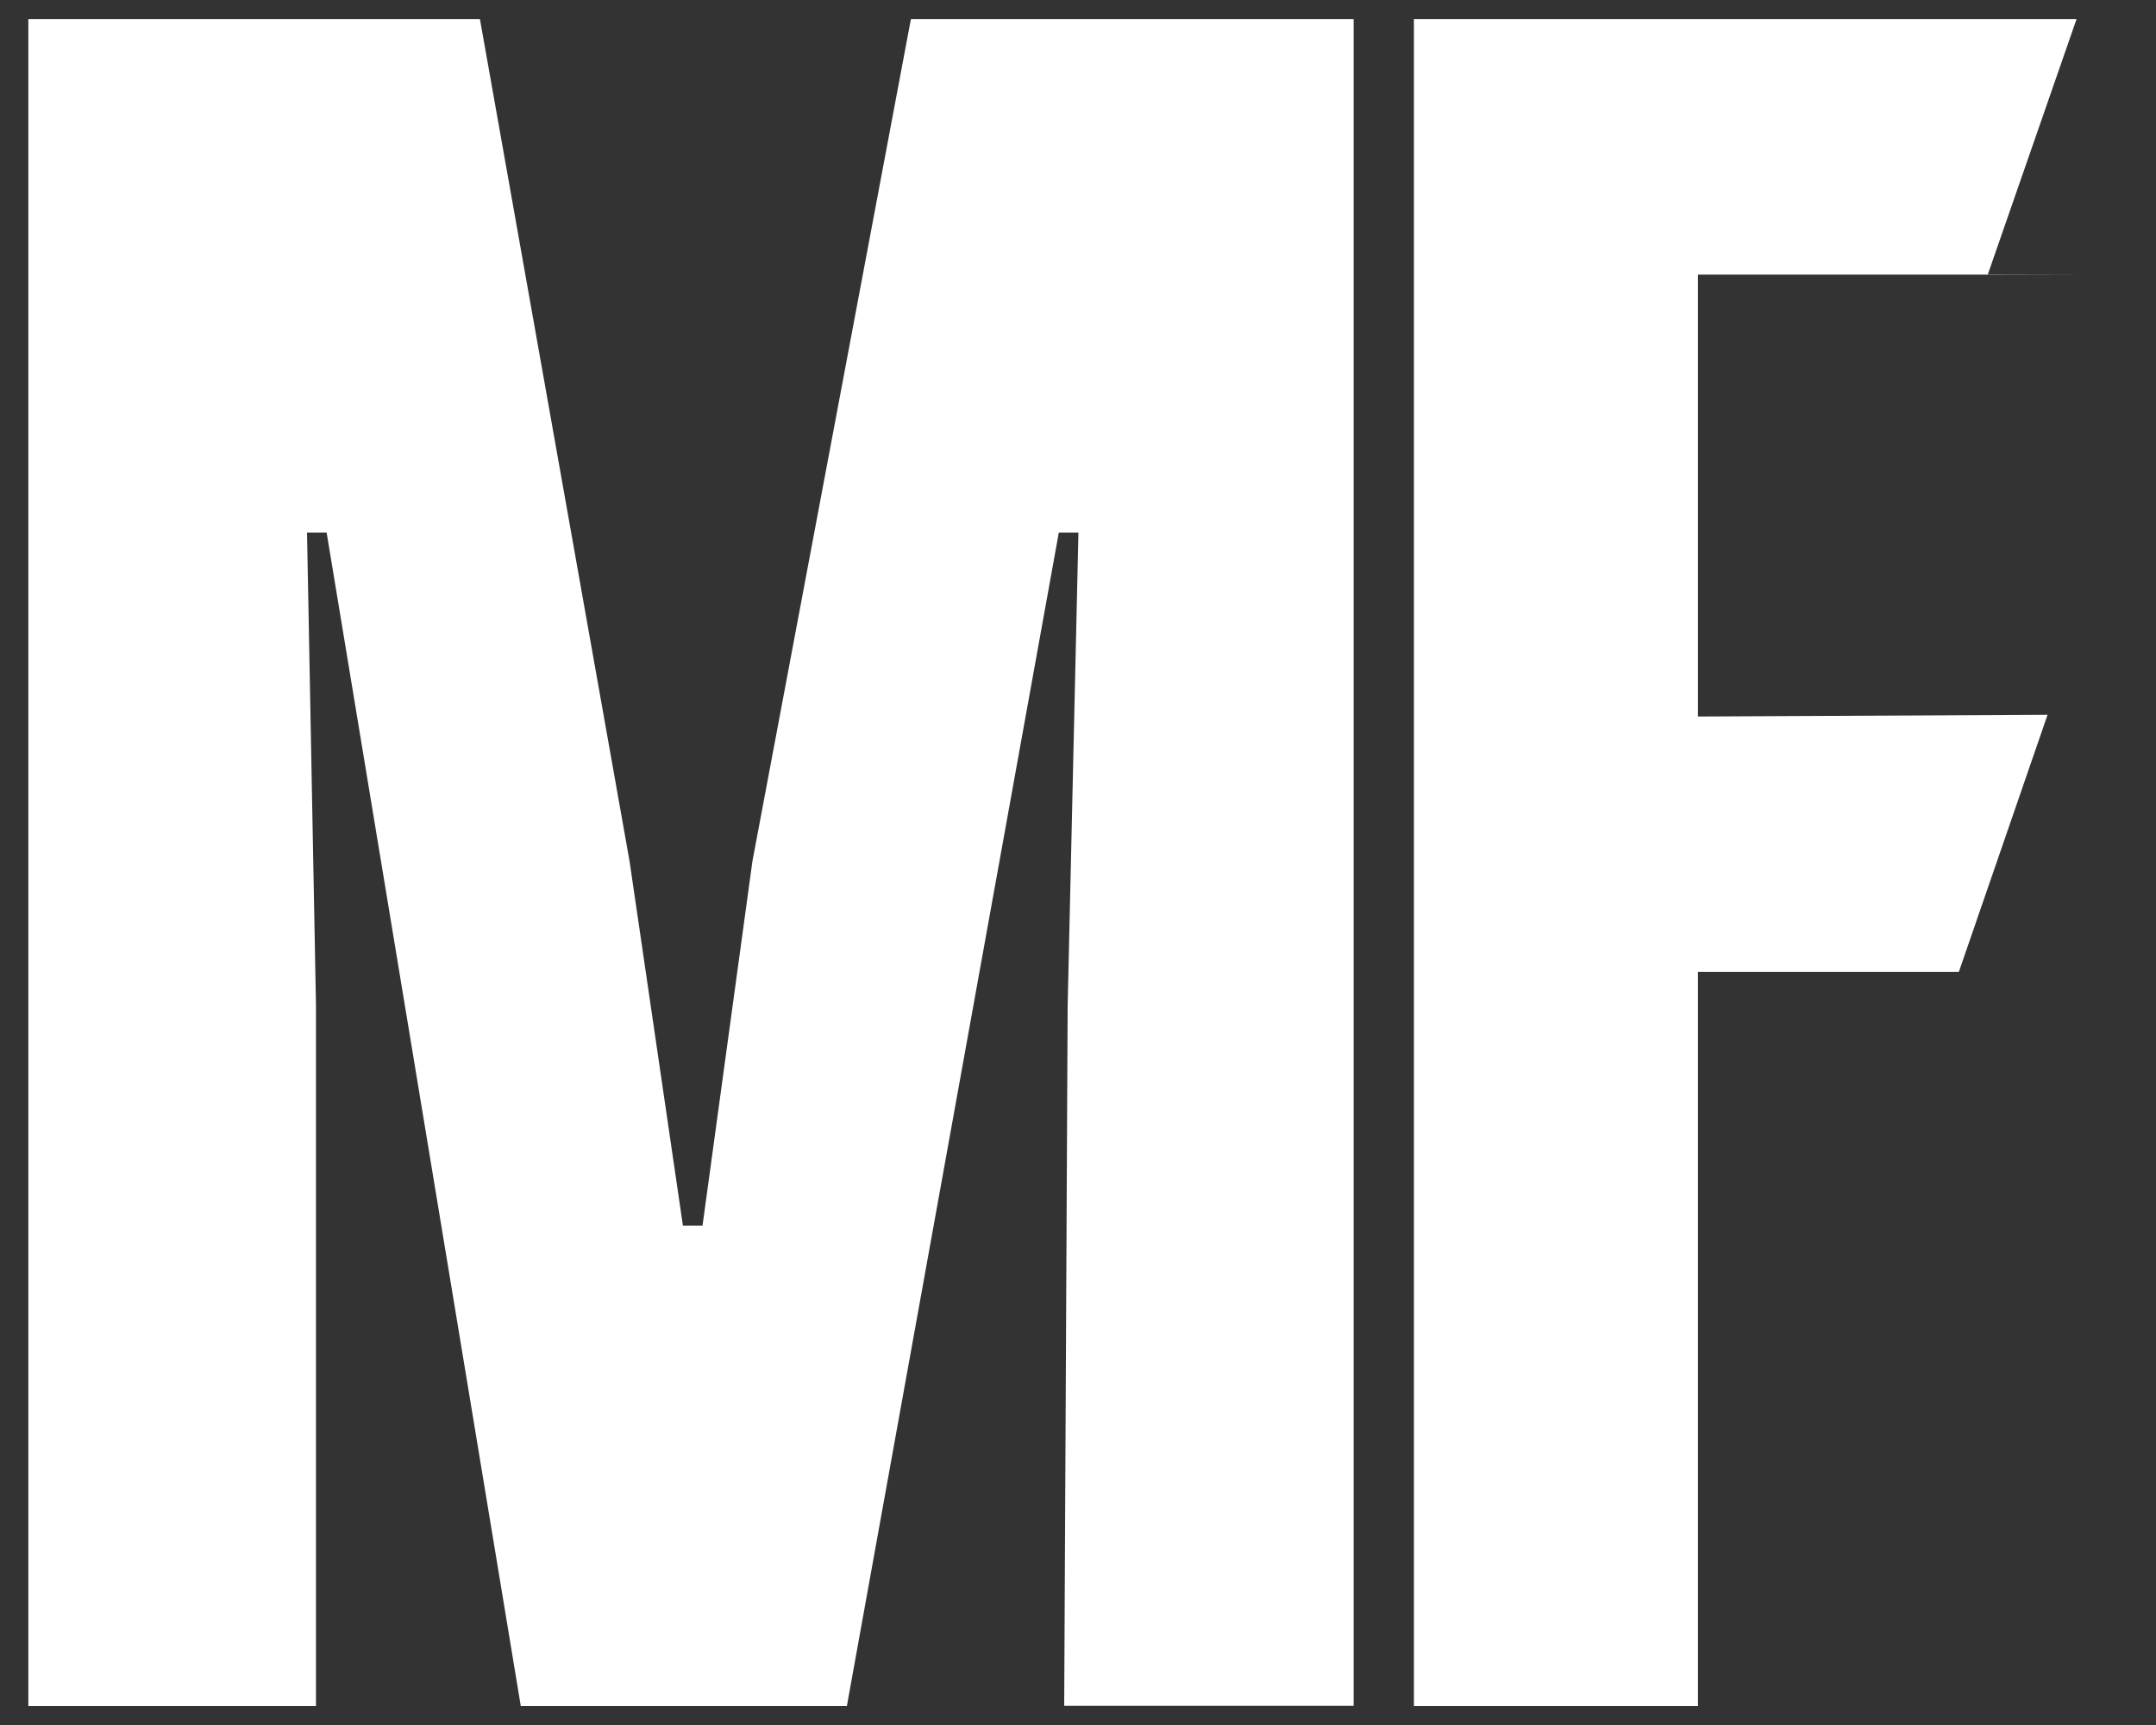<svg viewBox="0 0 20 16" fill="none" xmlns="http://www.w3.org/2000/svg">
    <rect x="0" y="0" width="20" height="16" fill="#333333" stroke="none"/>
    <path d="M6.517 11.367L6.98 7.987L8.45 0.177H12.557V15.822H9.872L9.904 9.33L10.004 4.94H9.822L7.856 15.824H4.831L3.03 4.94H2.848L2.931 9.315V15.824H0.263V0.177H4.452L5.84 7.988L6.335 11.368H6.517V11.367Z"
          fill="white"/>
    <path d="M19.263 2.547H15.751V6.646L18.994 6.63L18.171 9.015H15.751V15.824H13.116V0.177H19.263L18.44 2.545L19.263 2.547Z"
          fill="white"/>
</svg>
